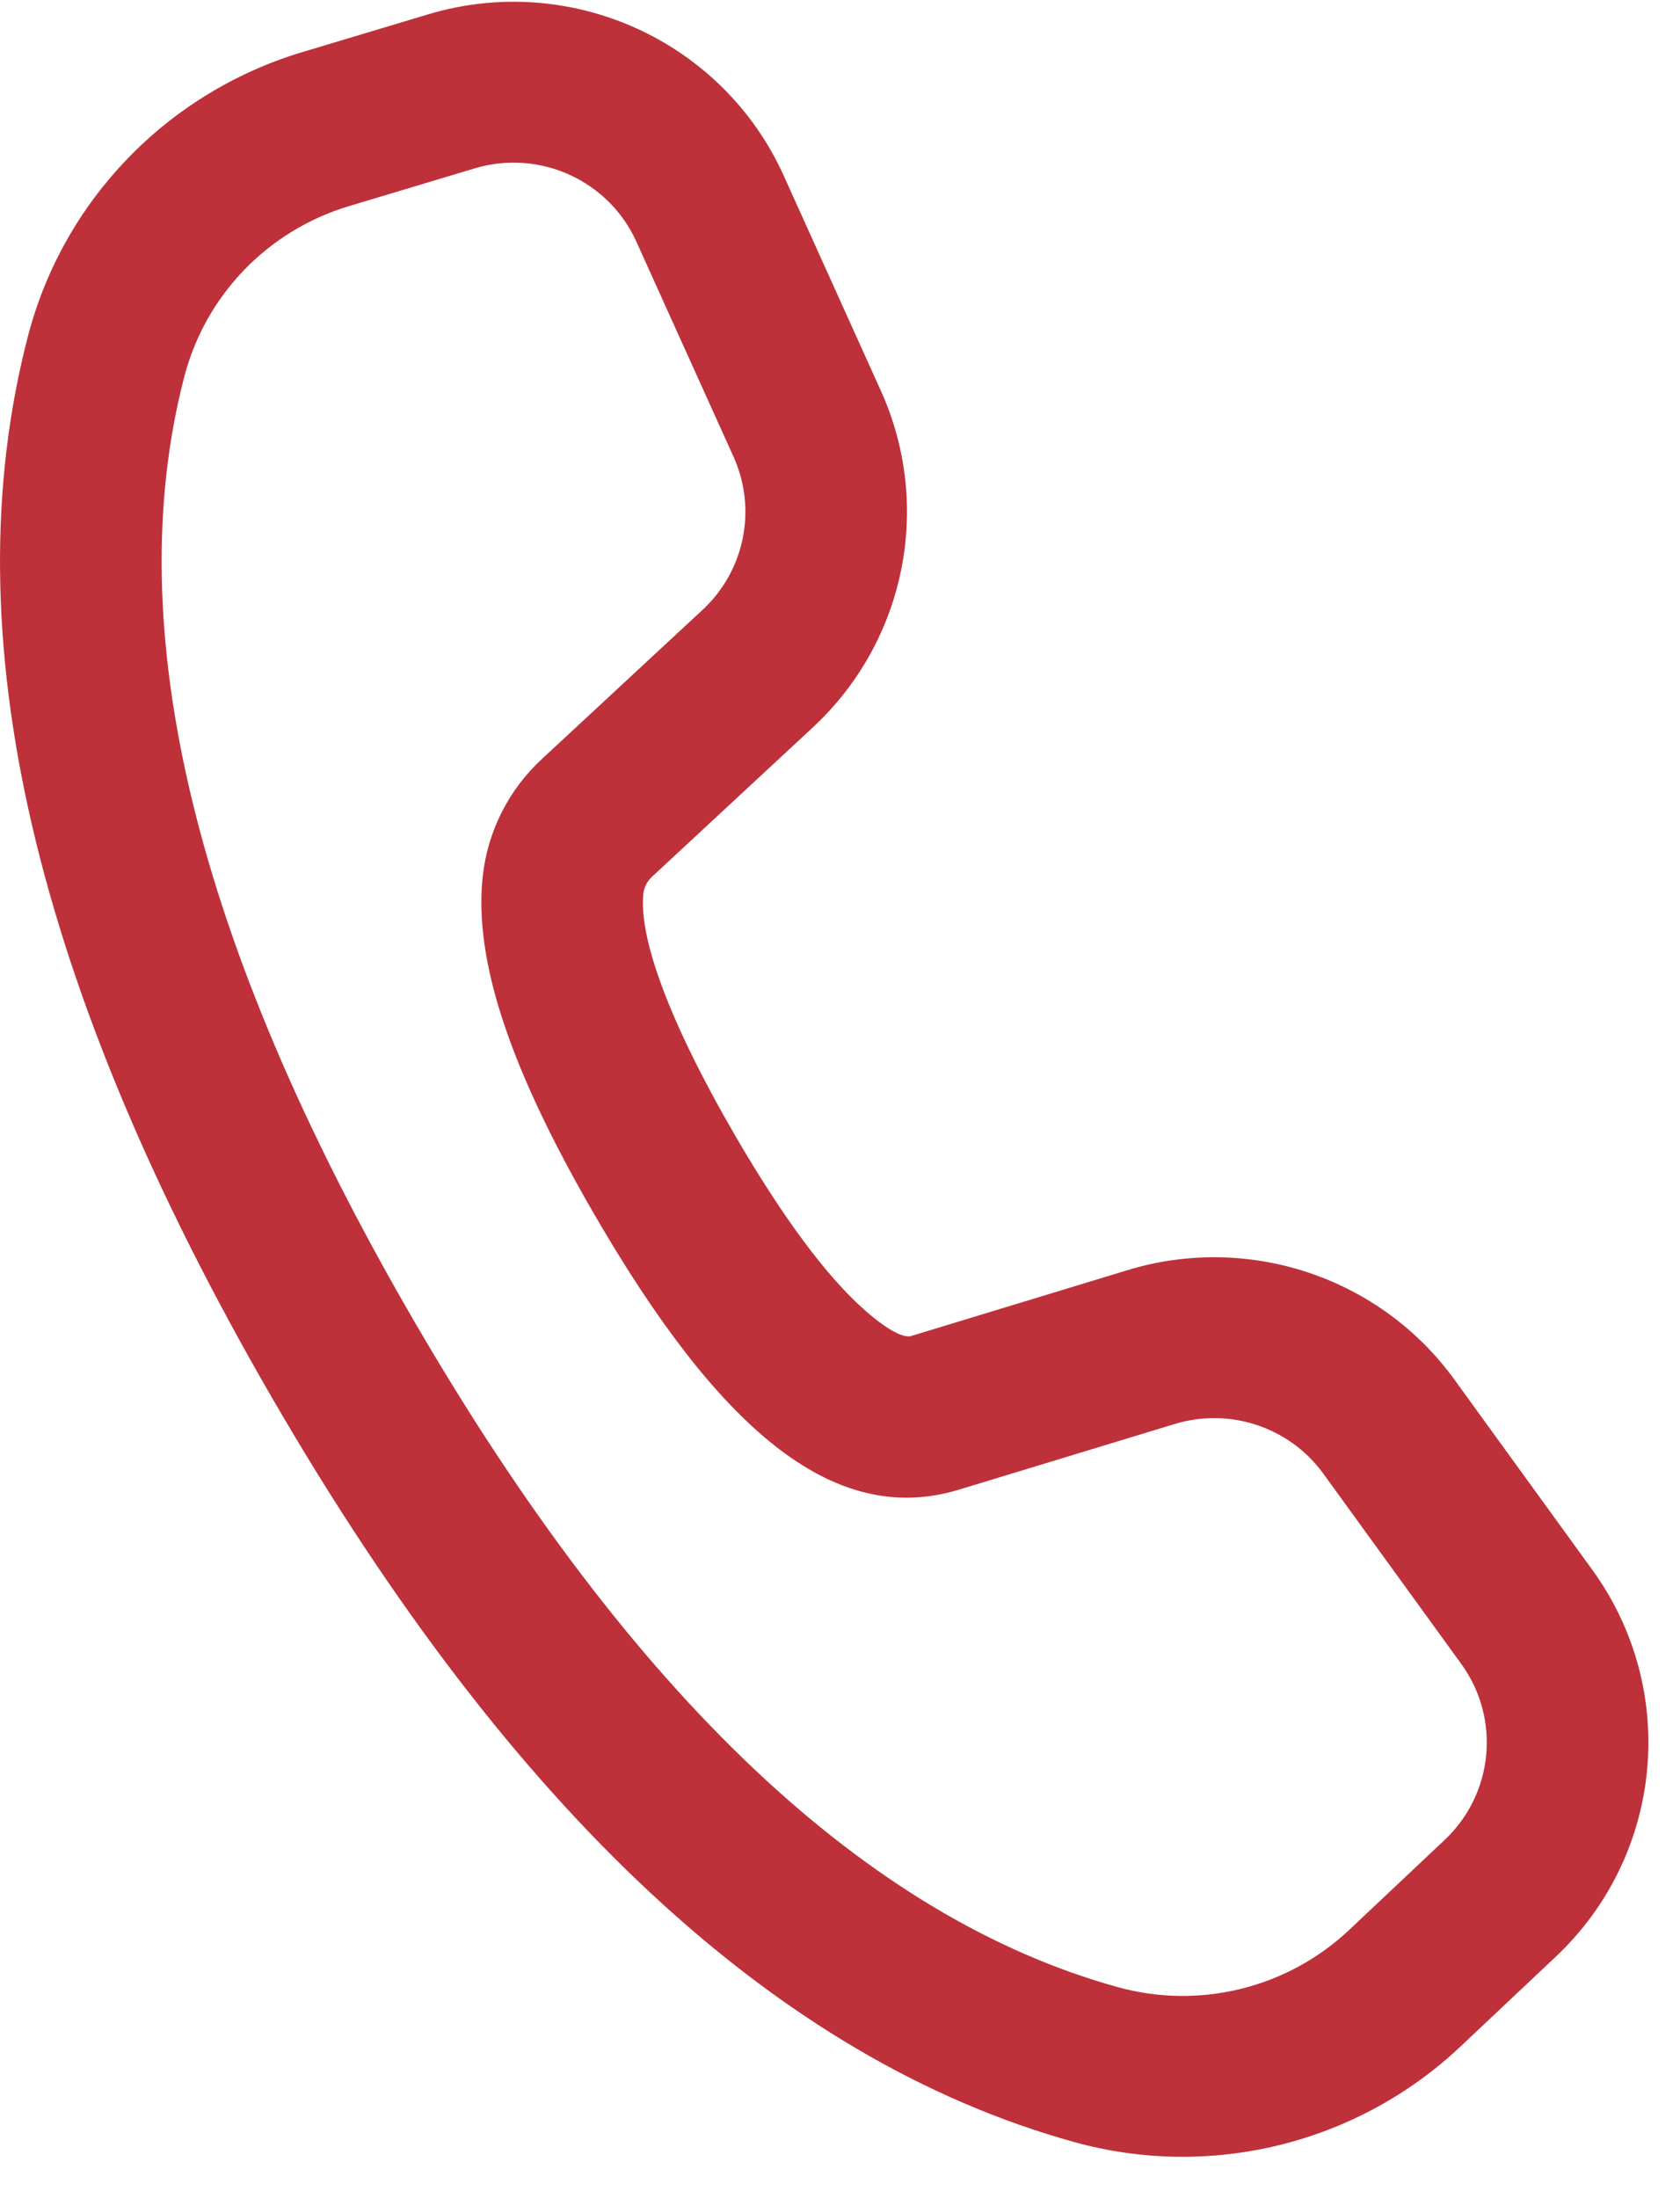 <svg width="39" height="51" viewBox="0 0 39 51" fill="none" xmlns="http://www.w3.org/2000/svg">
<path d="M7.02 1.208L9.938 0.333C13.245 -0.659 16.779 0.944 18.195 4.079L20.45 9.069C21.657 11.741 21.021 14.881 18.868 16.878L15.131 20.346C15.022 20.447 14.953 20.584 14.936 20.732C14.825 21.72 15.498 23.644 17.049 26.317C18.177 28.261 19.198 29.624 20.067 30.39C20.673 30.925 21.006 31.04 21.148 30.998L26.175 29.469C28.99 28.613 32.041 29.634 33.763 32.008L36.966 36.425C38.982 39.204 38.619 43.039 36.118 45.396L33.901 47.485C31.509 49.738 28.104 50.578 24.932 49.697C18.044 47.785 11.869 42.002 6.338 32.47C0.798 22.925 -1.145 14.703 0.647 7.807C1.466 4.65 3.883 2.149 7.02 1.208ZM8.102 4.782C6.22 5.346 4.77 6.847 4.278 8.741C2.771 14.541 4.494 21.829 9.586 30.604C14.672 39.367 20.146 44.493 25.94 46.102C27.844 46.631 29.887 46.127 31.322 44.775L33.538 42.687C34.675 41.615 34.84 39.872 33.924 38.608L30.721 34.192C29.938 33.113 28.552 32.649 27.272 33.038L22.232 34.571C19.307 35.438 16.652 33.096 13.801 28.183C11.88 24.872 10.984 22.312 11.208 20.317C11.324 19.284 11.808 18.325 12.573 17.616L16.31 14.149C17.288 13.241 17.578 11.814 17.029 10.599L14.774 5.609C14.13 4.184 12.524 3.455 11.021 3.906L8.102 4.782Z" fill="#BE313A"/>
</svg>
